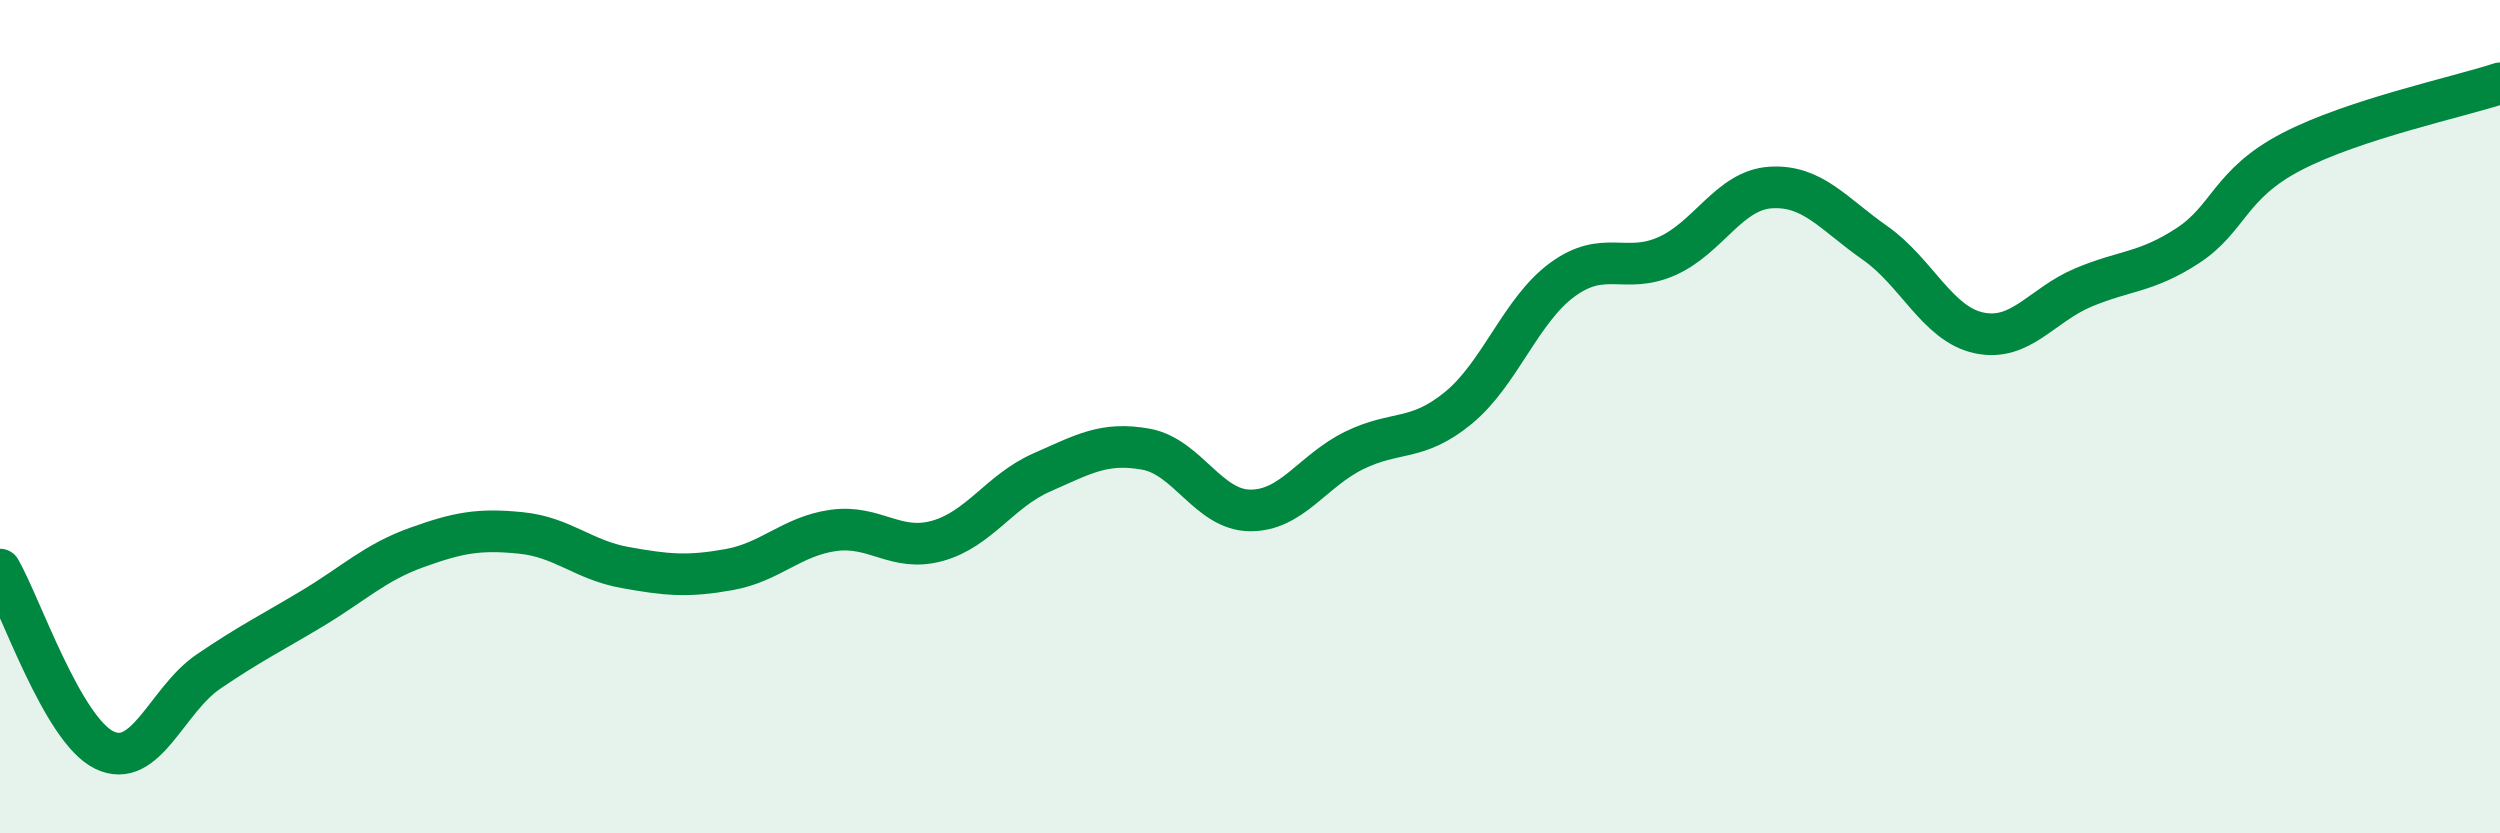 
    <svg width="60" height="20" viewBox="0 0 60 20" xmlns="http://www.w3.org/2000/svg">
      <path
        d="M 0,13.67 C 0.5,14.54 1.5,17.51 2.5,18 C 3.5,18.49 4,16.8 5,16.12 C 6,15.44 6.5,15.2 7.5,14.6 C 8.5,14 9,13.5 10,13.14 C 11,12.78 11.5,12.69 12.5,12.79 C 13.5,12.89 14,13.44 15,13.62 C 16,13.8 16.5,13.85 17.5,13.67 C 18.5,13.49 19,12.87 20,12.73 C 21,12.59 21.5,13.26 22.5,12.98 C 23.5,12.7 24,11.78 25,11.34 C 26,10.9 26.5,10.6 27.5,10.78 C 28.5,10.96 29,12.24 30,12.25 C 31,12.26 31.5,11.3 32.5,10.81 C 33.5,10.32 34,10.61 35,9.79 C 36,8.97 36.5,7.44 37.5,6.71 C 38.5,5.98 39,6.59 40,6.15 C 41,5.71 41.5,4.56 42.5,4.5 C 43.5,4.44 44,5.13 45,5.83 C 46,6.53 46.5,7.78 47.5,7.99 C 48.5,8.2 49,7.32 50,6.9 C 51,6.48 51.5,6.55 52.5,5.9 C 53.5,5.25 53.5,4.42 55,3.64 C 56.5,2.86 59,2.33 60,2L60 20L0 20Z"
        fill="#008740"
        opacity="0.1"
        stroke-linecap="round"
        stroke-linejoin="round"
      />
      <path
        d="M 0,13.67 C 0.5,14.54 1.5,17.51 2.5,18 C 3.5,18.49 4,16.8 5,16.12 C 6,15.44 6.5,15.2 7.5,14.6 C 8.5,14 9,13.5 10,13.14 C 11,12.78 11.5,12.69 12.5,12.79 C 13.5,12.89 14,13.44 15,13.62 C 16,13.8 16.5,13.85 17.5,13.67 C 18.5,13.49 19,12.87 20,12.73 C 21,12.59 21.5,13.26 22.5,12.98 C 23.5,12.7 24,11.78 25,11.34 C 26,10.9 26.5,10.6 27.5,10.78 C 28.5,10.96 29,12.24 30,12.25 C 31,12.26 31.5,11.3 32.5,10.81 C 33.5,10.32 34,10.61 35,9.79 C 36,8.97 36.5,7.44 37.5,6.71 C 38.5,5.98 39,6.59 40,6.15 C 41,5.71 41.5,4.56 42.5,4.5 C 43.5,4.44 44,5.13 45,5.83 C 46,6.53 46.5,7.78 47.5,7.99 C 48.5,8.2 49,7.32 50,6.9 C 51,6.48 51.5,6.55 52.5,5.9 C 53.5,5.25 53.5,4.42 55,3.64 C 56.5,2.86 59,2.33 60,2"
        stroke="#008740"
        stroke-width="1"
        fill="none"
        stroke-linecap="round"
        stroke-linejoin="round"
      />
    </svg>
  
